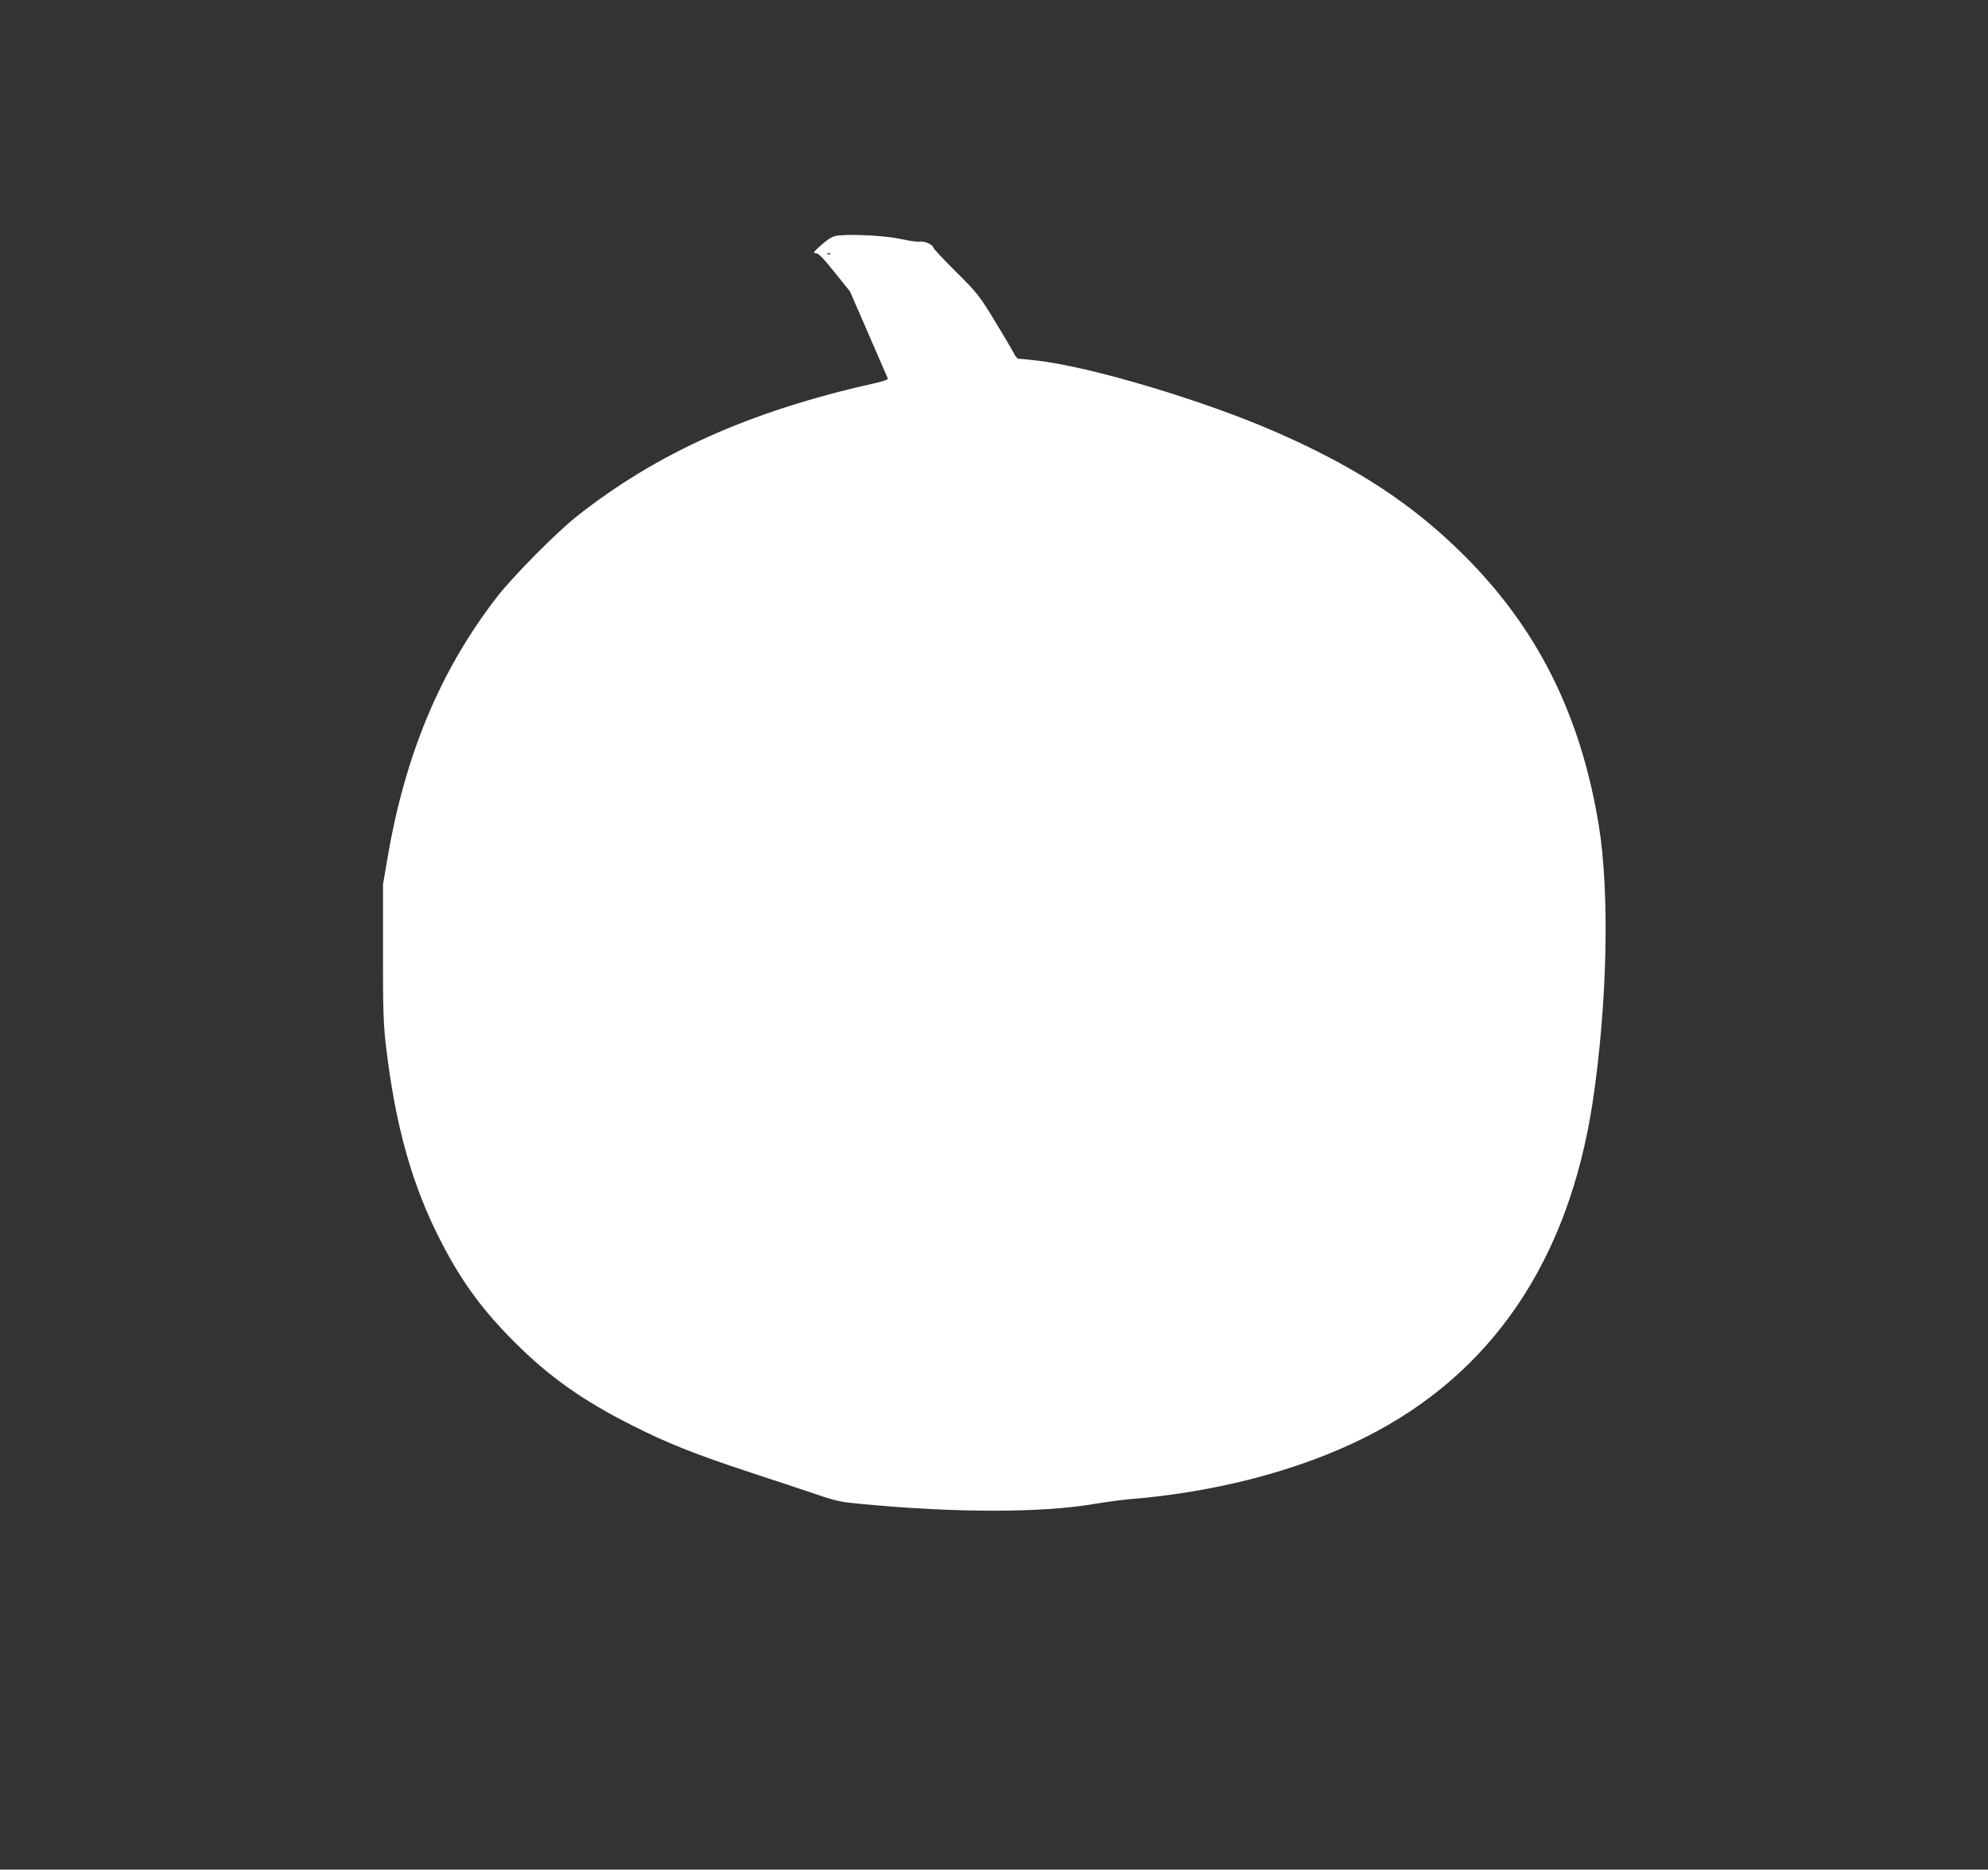 <?xml version="1.0" standalone="no"?>
<!DOCTYPE svg PUBLIC "-//W3C//DTD SVG 20010904//EN"
 "http://www.w3.org/TR/2001/REC-SVG-20010904/DTD/svg10.dtd">
<svg version="1.0" xmlns="http://www.w3.org/2000/svg"
 width="1280pt" height="1204pt" viewBox="0 0 1280 1204"
 preserveAspectRatio="xMidYMid meet">
<rect x="0" y="0" width="1280" height="1204" fill="#333333" stroke="none"/>
<g transform="translate(0,1204) scale(0.1,-0.1)"
fill="#ffffff" stroke="none">
<path d="M5394 10523 c-31 -3 -54 -16 -103 -58 -52 -46 -59 -55 -39 -55 17 0
47 -30 122 -124 l99 -123 119 -274 c66 -151 121 -279 124 -286 4 -7 -29 -19
-93 -33 -795 -178 -1394 -447 -1913 -858 -129 -103 -407 -383 -509 -515 -361
-466 -589 -1006 -703 -1666 l-32 -186 0 -435 c-1 -351 3 -464 17 -588 61 -531
172 -925 364 -1292 131 -252 264 -431 468 -635 220 -220 440 -376 755 -534
231 -117 414 -189 770 -306 162 -53 354 -117 425 -141 113 -39 149 -47 280
-59 608 -58 1160 -58 1500 0 77 13 176 26 220 30 559 44 1098 185 1523 398
817 409 1312 1139 1467 2162 94 629 110 1343 39 1780 -116 710 -395 1269 -869
1740 -324 323 -681 559 -1185 782 -470 209 -1220 434 -1572 472 -54 6 -103 11
-111 11 -7 0 -21 17 -31 38 -10 20 -65 114 -122 207 -98 161 -111 178 -249
315 -80 80 -145 149 -145 155 0 17 -60 45 -85 39 -12 -3 -67 4 -121 16 -97 22
-310 34 -410 23z m-47 -119 c-3 -3 -12 -4 -19 -1 -8 3 -5 6 6 6 11 1 17 -2 13
-5z"/>
</g>
</svg>
